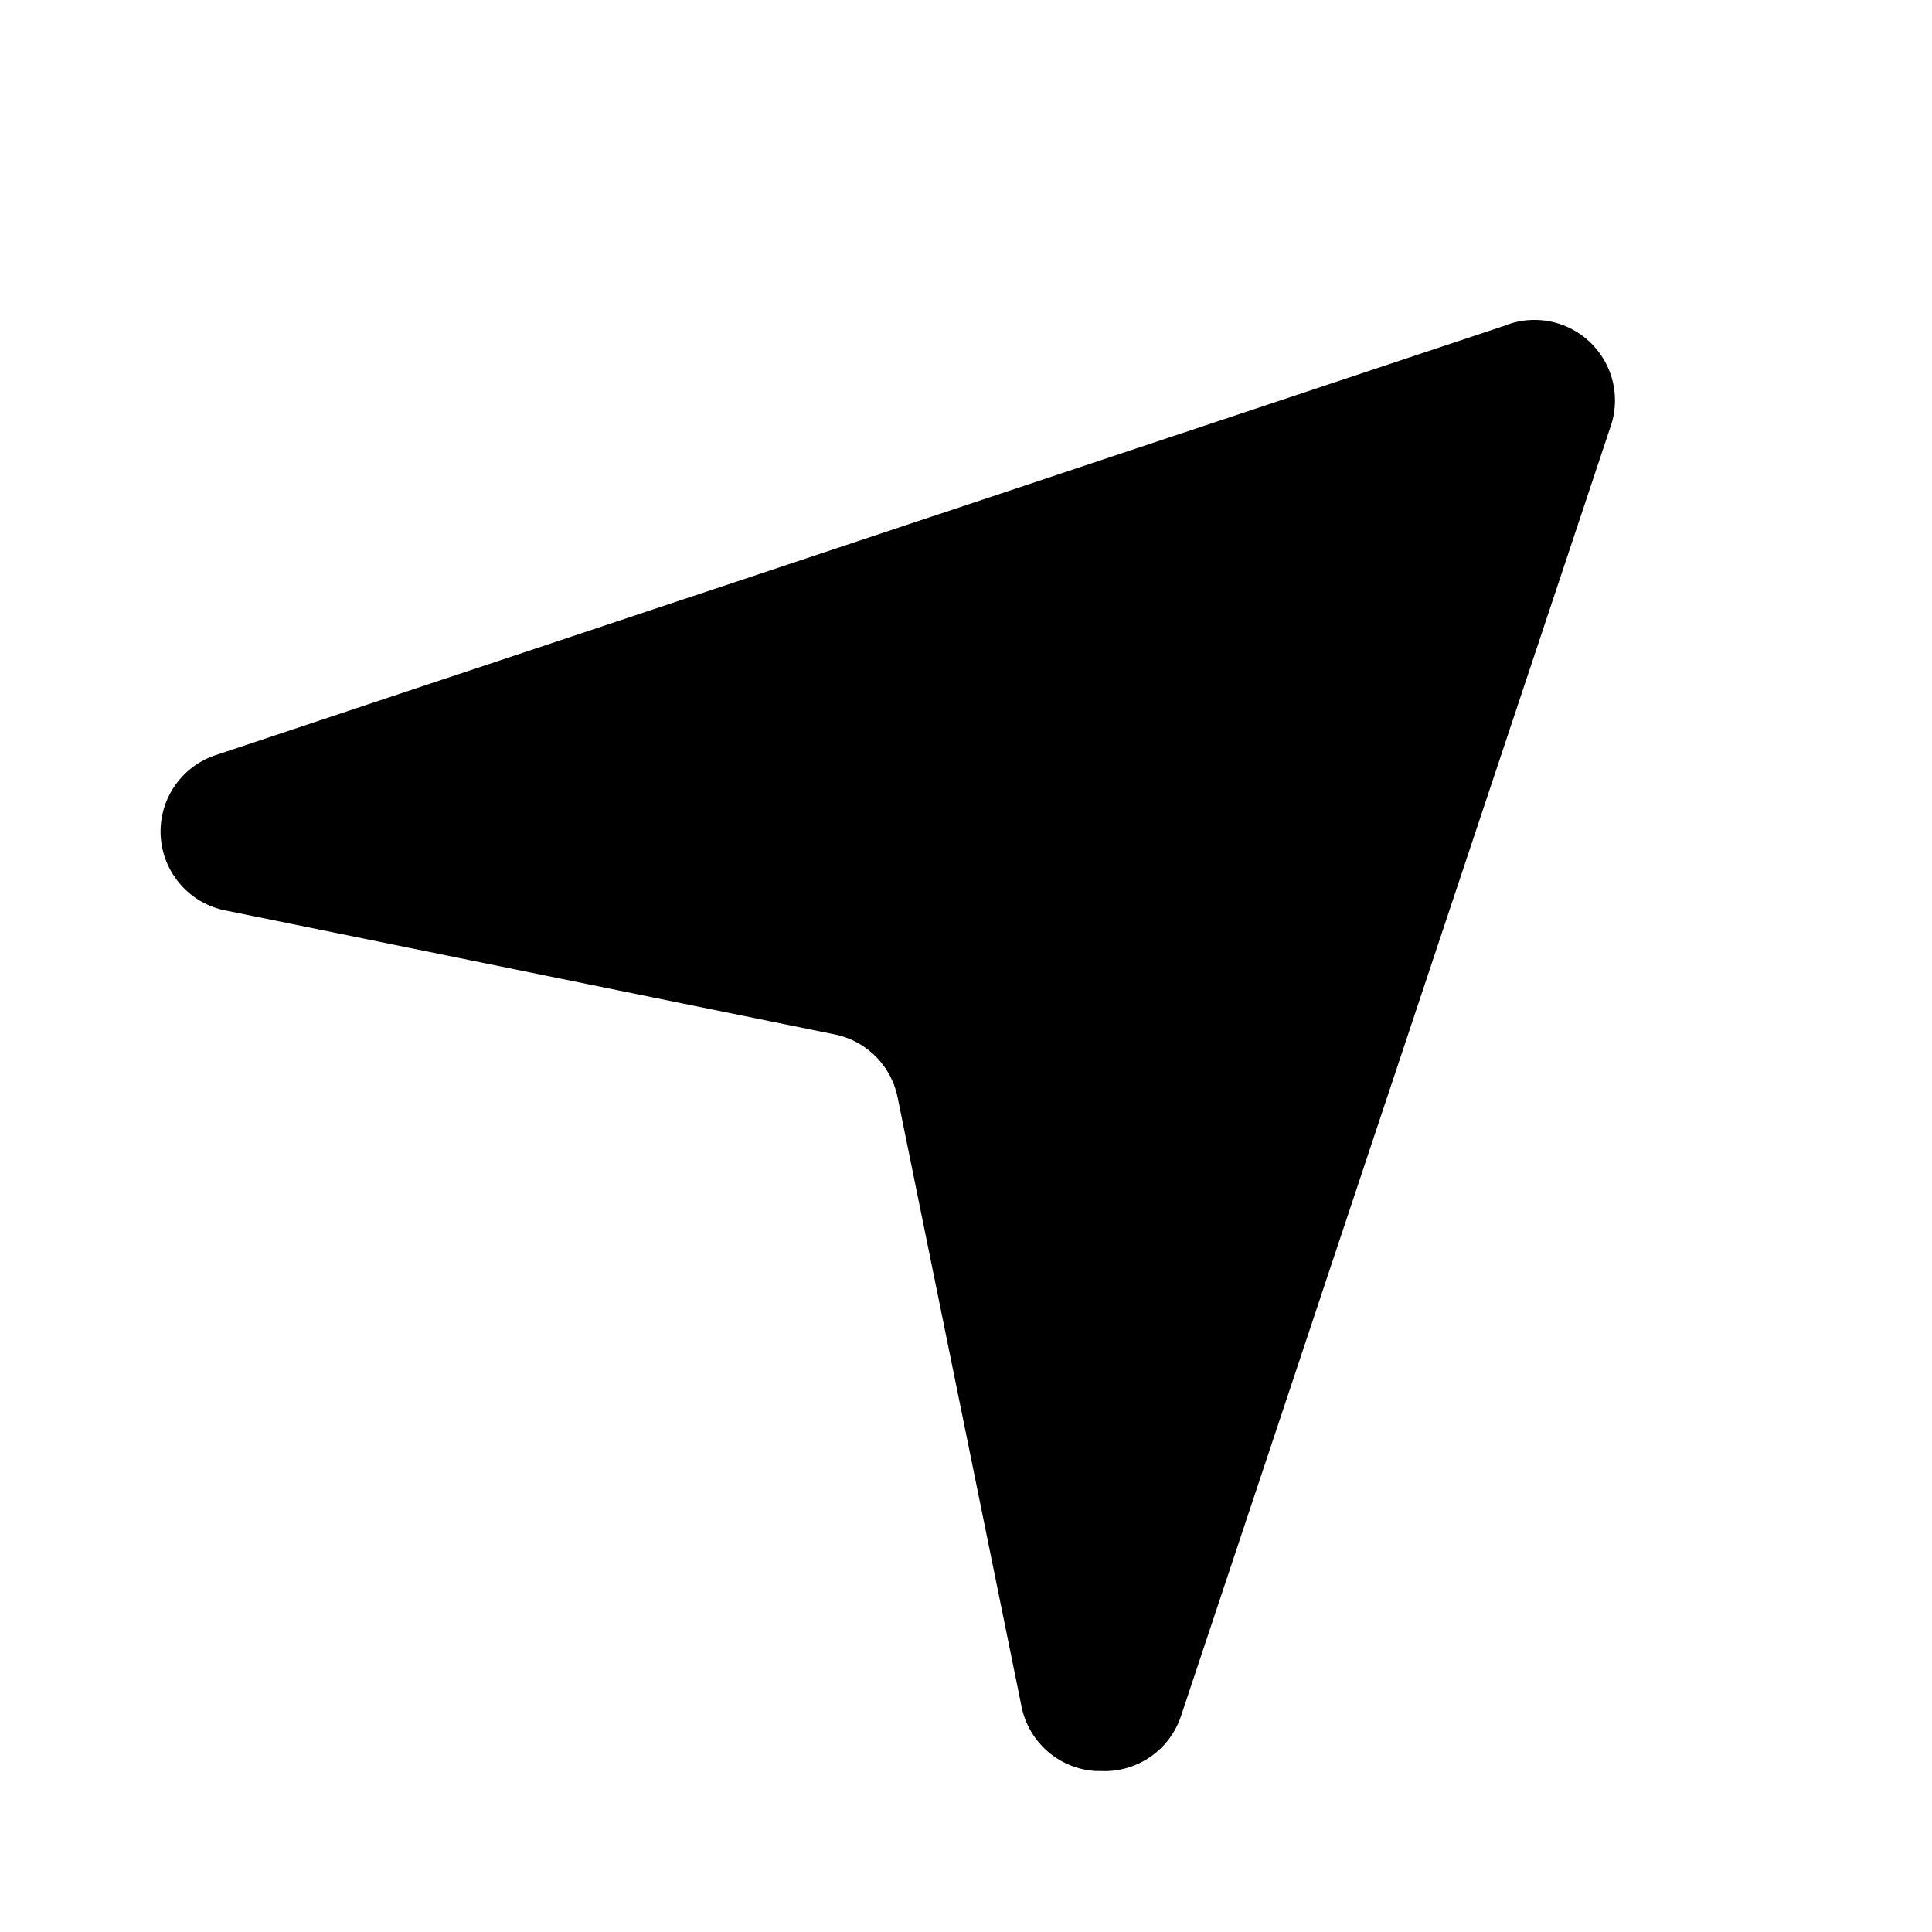 <svg width="24" height="24" fill="none" xmlns="http://www.w3.org/2000/svg"><g clip-path="url(#clip0_38_59)"><path d="M13.67 22h-.06a1 1 0 01-.92-.8l-1.54-7.57a1 1 0 00-.78-.78L2.8 11.31a1 1 0 01-.12-1.93l16-5.33A1 1 0 0120 5.32l-5.33 16a1 1 0 01-1 .68z" fill="#000"/></g><defs><clipPath id="clip0_38_59"><path fill="#fff" d="M0 0h24v24H0z"/></clipPath></defs></svg>